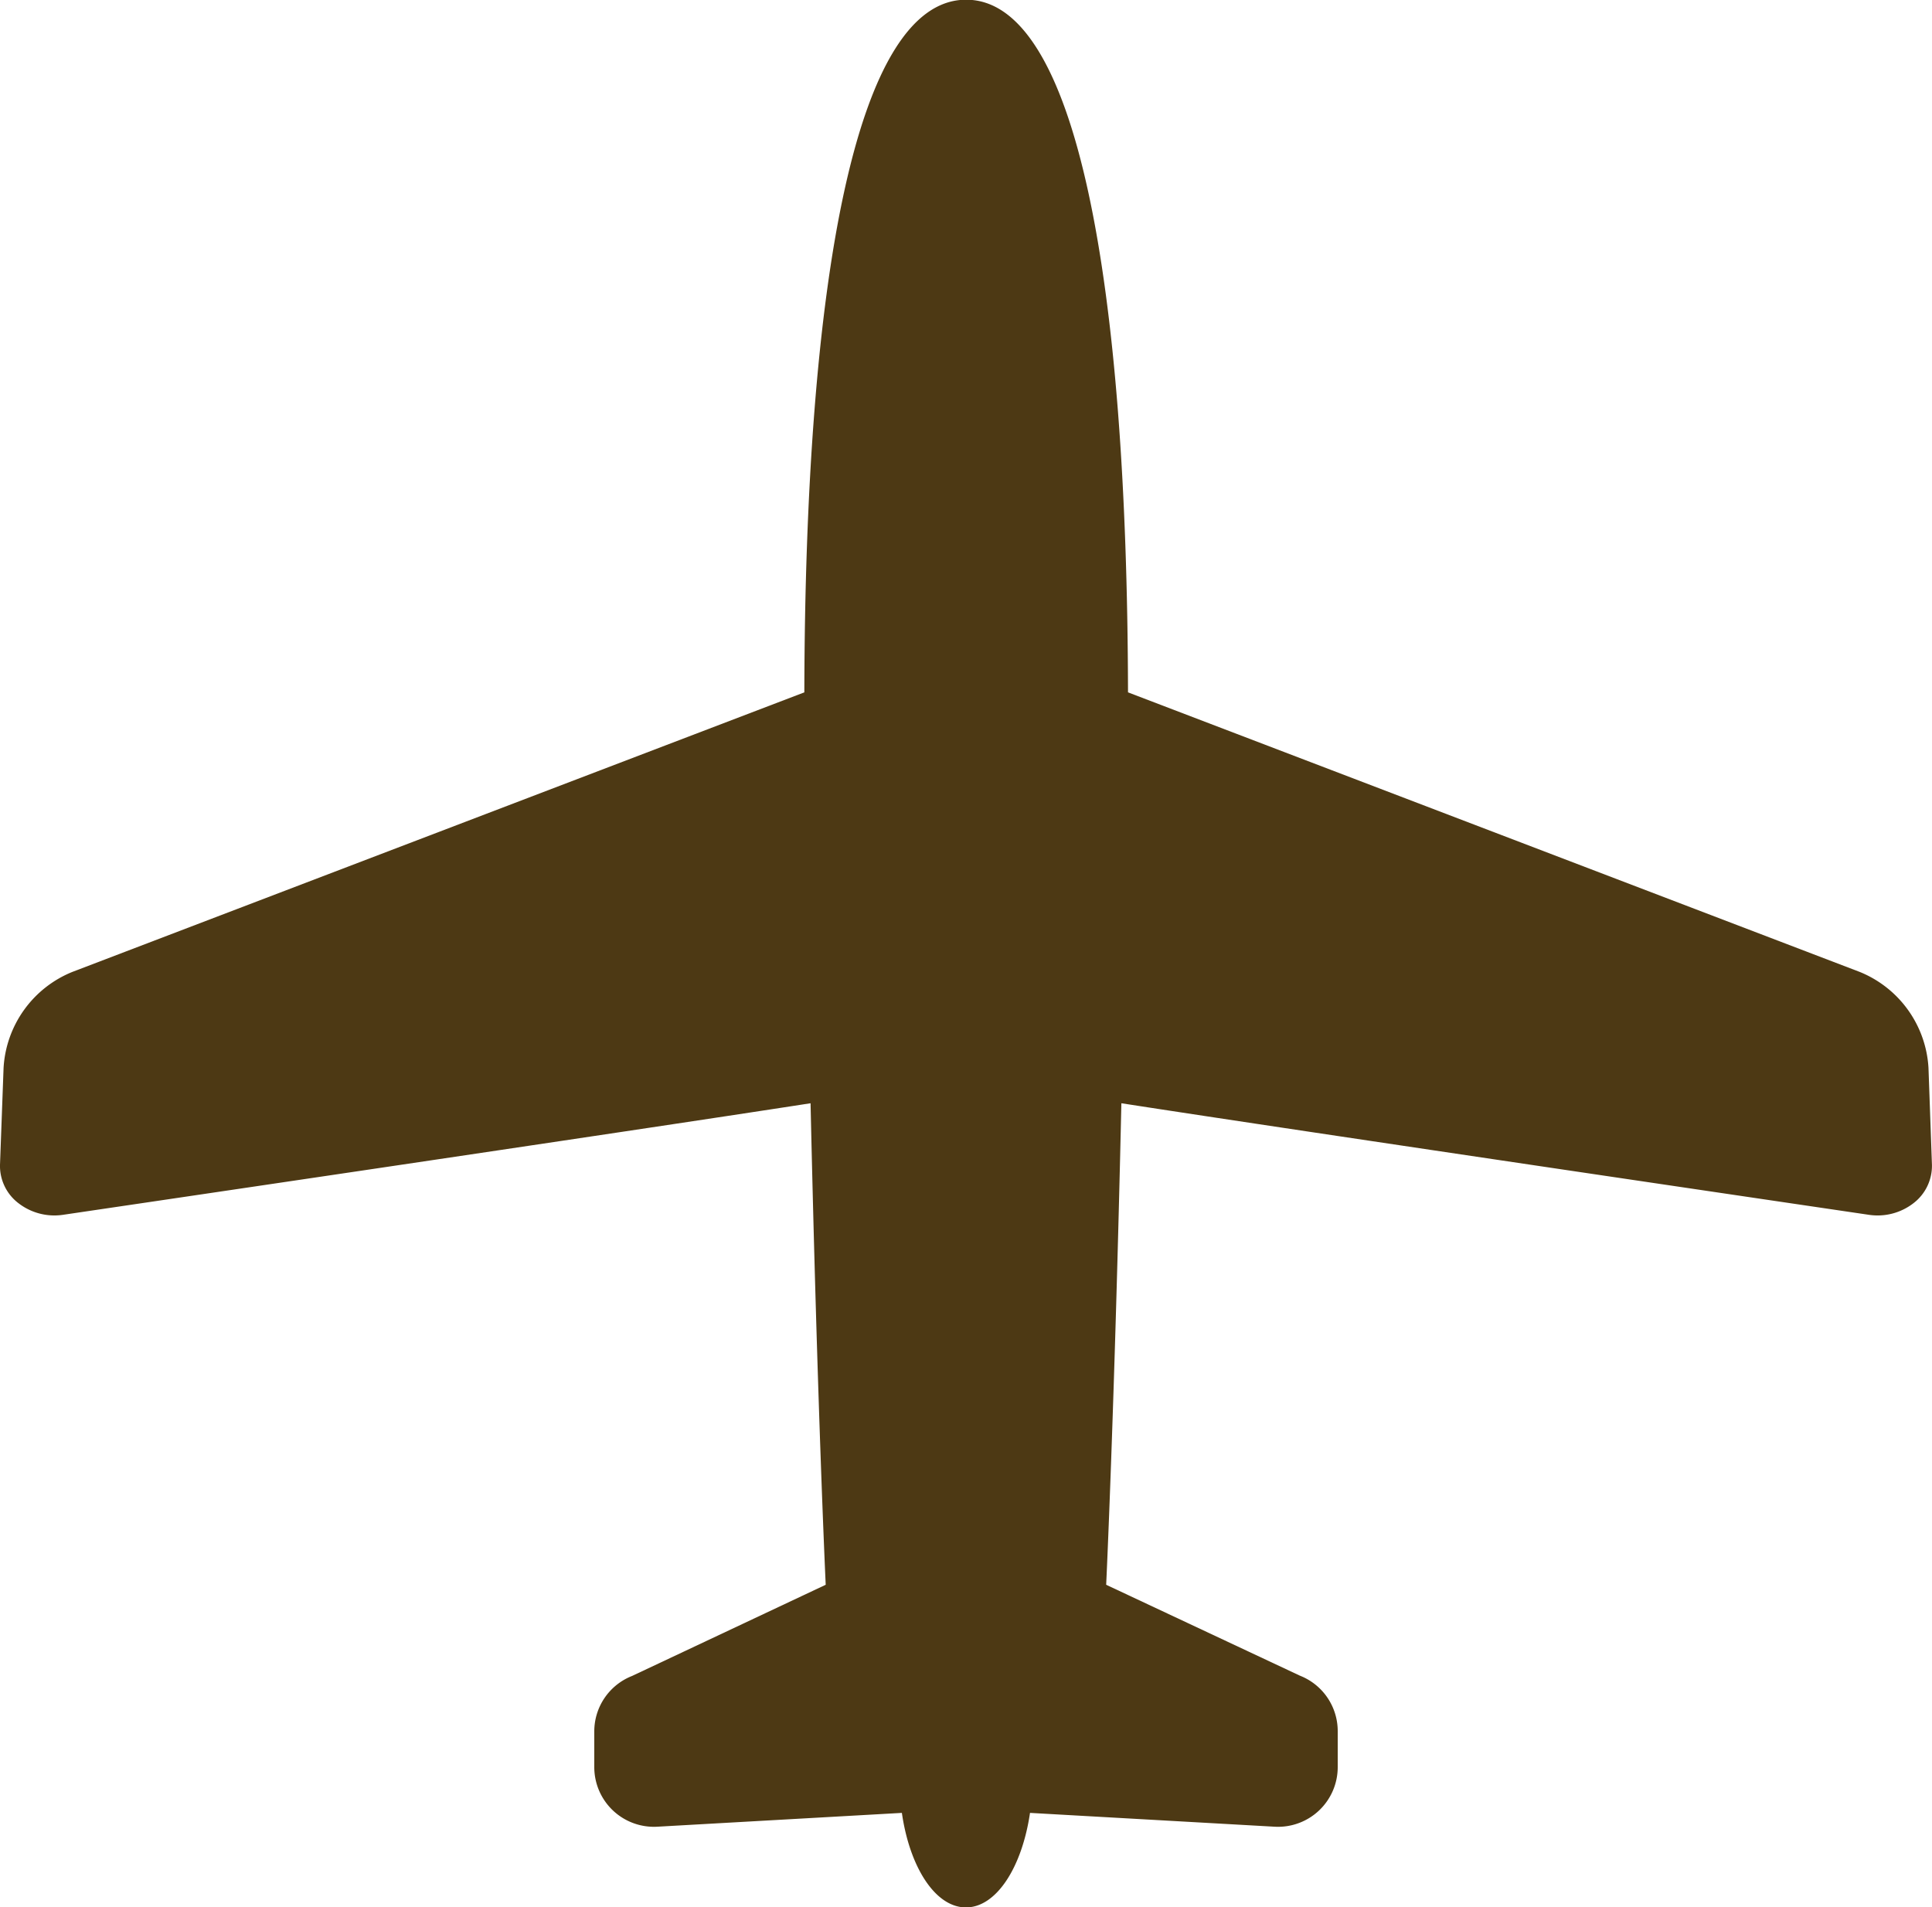 <svg xmlns="http://www.w3.org/2000/svg" width="33.534" height="33.111" viewBox="0 0 33.534 33.111">
  <path id="パス_49161" data-name="パス 49161" d="M33.473,21.766A1.917,1.917,0,0,0,32.279,20.1l-12.7-4.853c-.015-7.117-.886-12.024-2.809-12.024s-2.794,4.907-2.809,12.024L1.256,20.1A1.916,1.916,0,0,0,.062,21.766L0,23.449a.812.812,0,0,0,.322.667,1.018,1.018,0,0,0,.776.2s9.934-1.464,12.971-1.936c.121,5.372.263,8.359.263,8.359l-3.361,1.583a1.034,1.034,0,0,0-.656.963v.62a1.036,1.036,0,0,0,1.093,1.034l4.246-.24c.136.946.582,1.641,1.112,1.641s.974-.7,1.112-1.641l4.246.24A1.036,1.036,0,0,0,23.219,33.9v-.62a1.034,1.034,0,0,0-.656-.963L19.2,30.739s.143-2.987.264-8.359c3.036.472,12.971,1.936,12.971,1.936a1.016,1.016,0,0,0,.776-.2.816.816,0,0,0,.322-.667Z" transform="translate(0 -3.228)" fill="#4d3914"/>
</svg>
